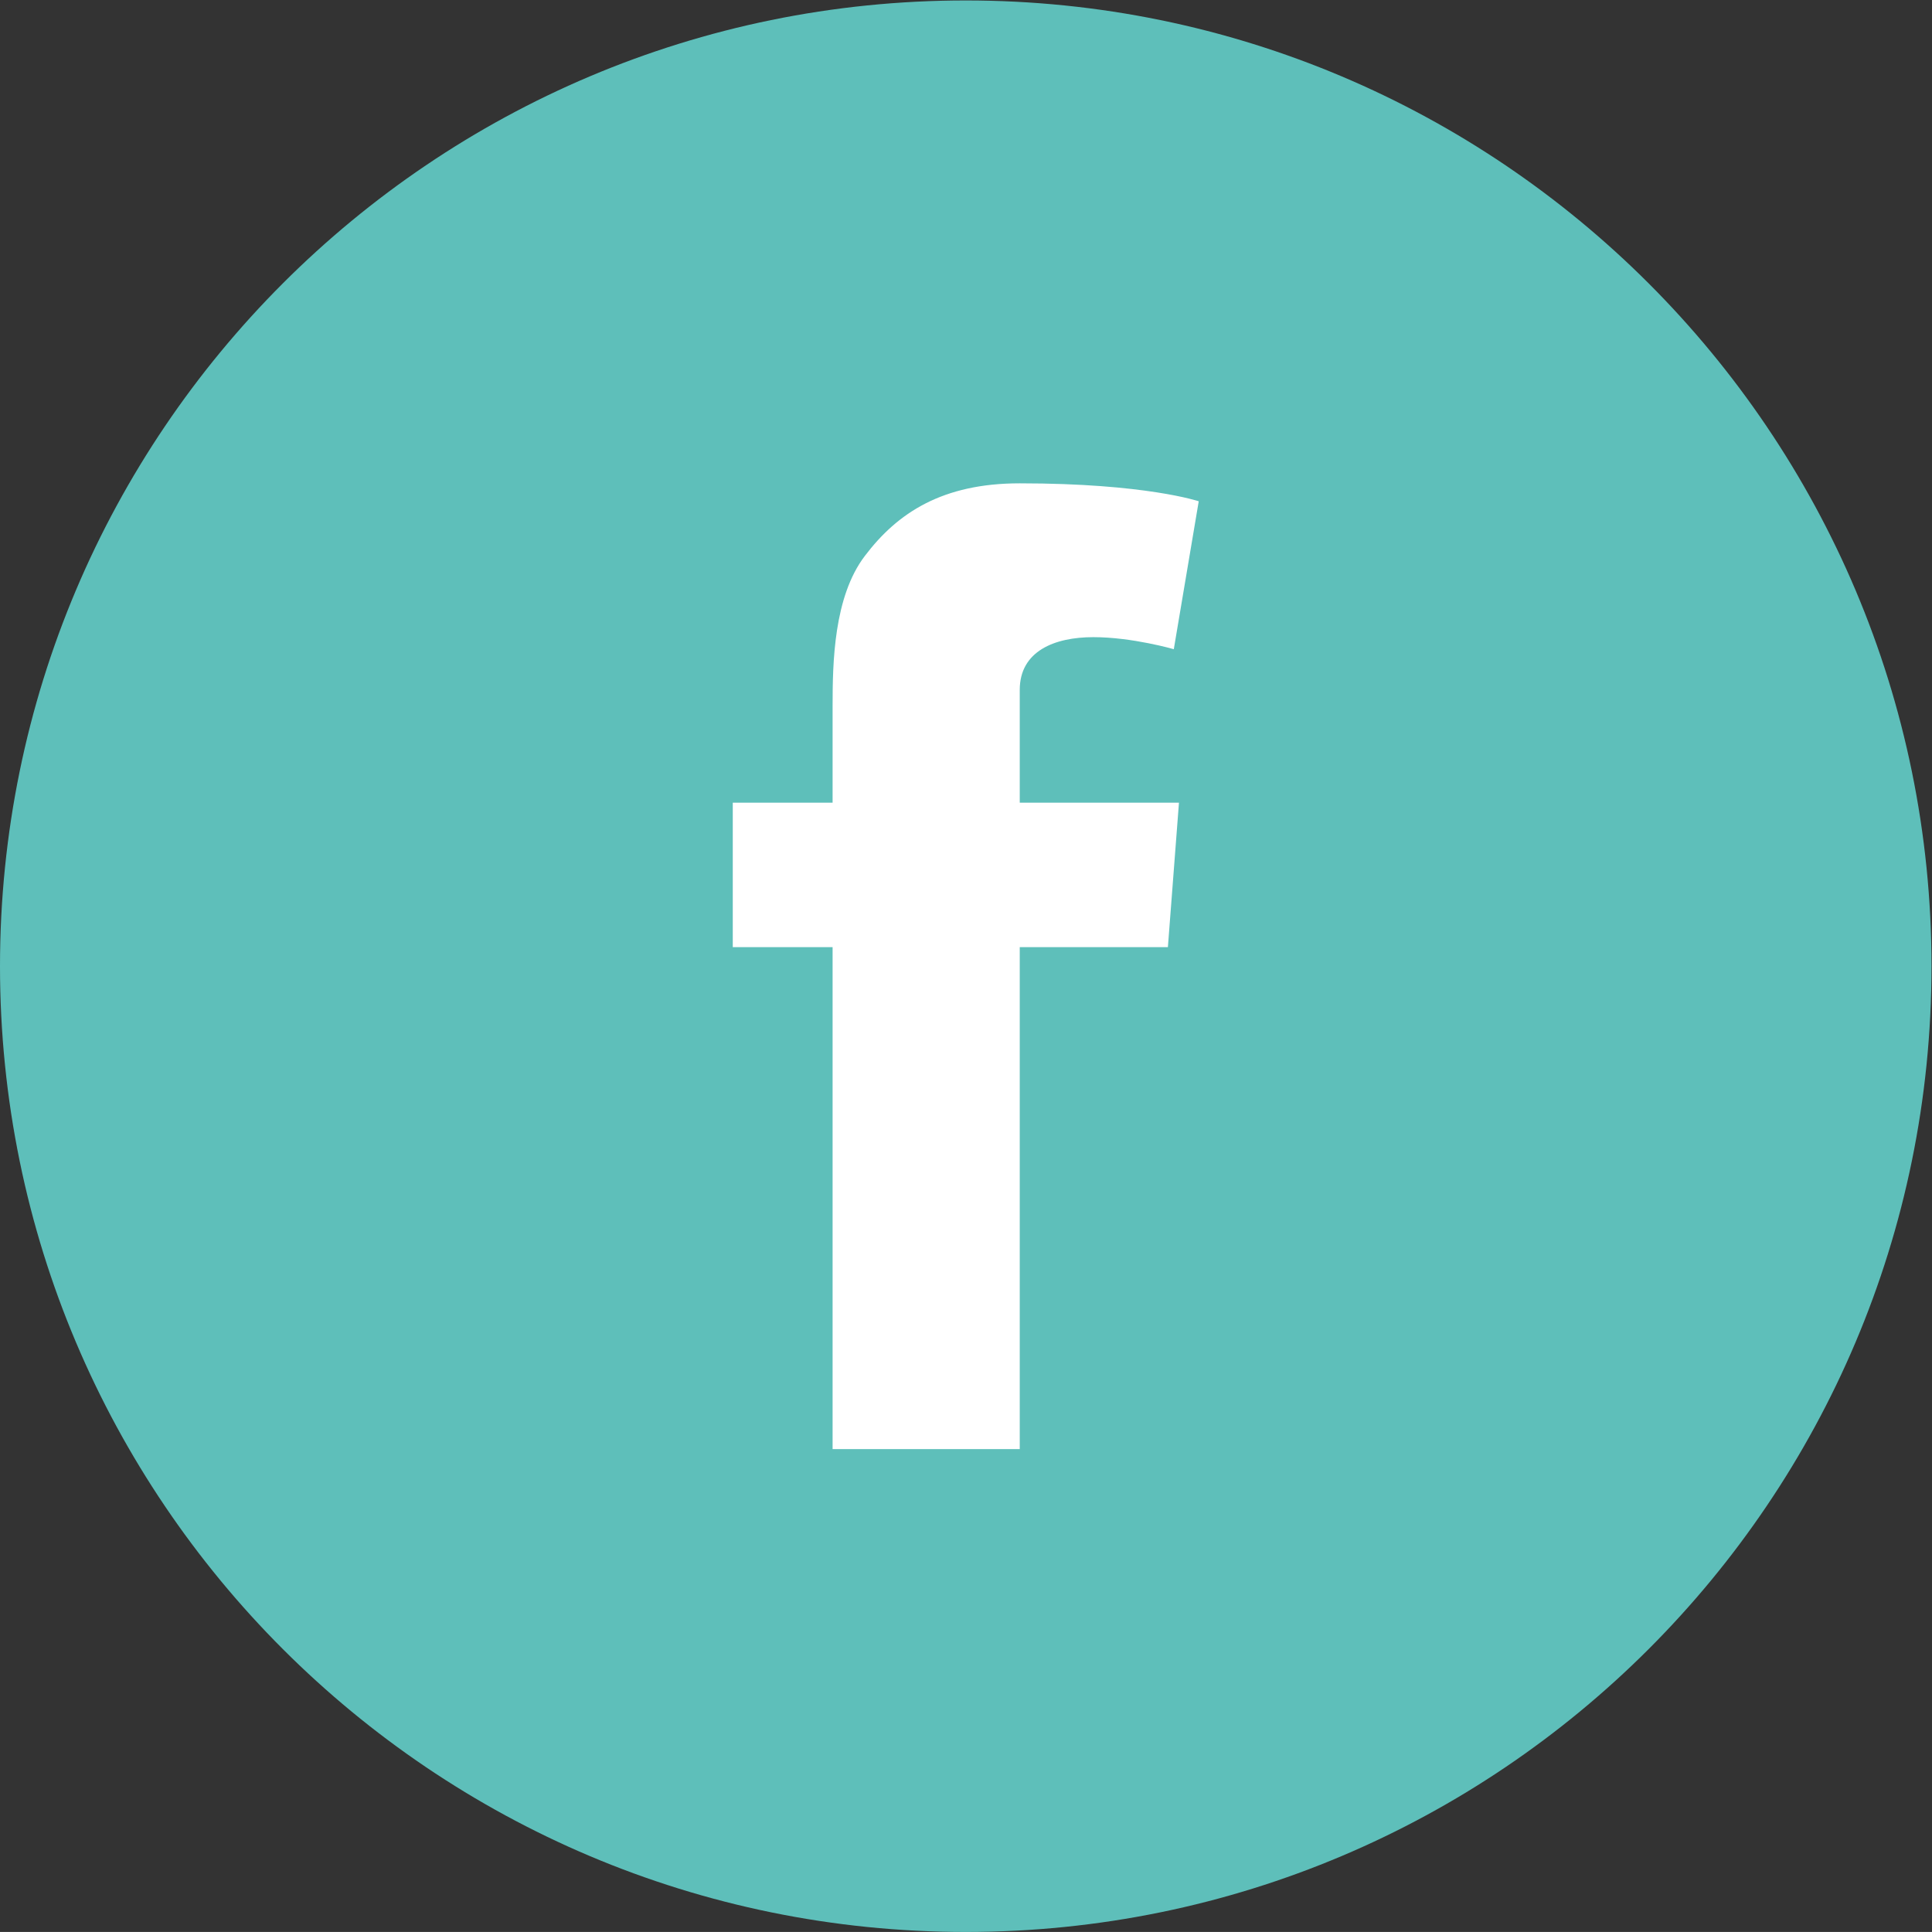 <?xml version="1.0" encoding="UTF-8"?>
<svg width="45.355" height="45.354" version="1.1" viewBox="0 0 45.355 45.354" xml:space="preserve" xmlns="http://www.w3.org/2000/svg" xmlns:cc="http://creativecommons.org/ns#" xmlns:dc="http://purl.org/dc/elements/1.1/" xmlns:rdf="http://www.w3.org/1999/02/22-rdf-syntax-ns#"><rect x="0" y="0" width="45.355" height="45.354" fill="#333333" stroke="none"/><defs><clipPath id="clipPath18"><path d="m0 0h34.016v34.016h-34.016z"/></clipPath></defs><g transform="matrix(1.333 0 0 -1.333 0 45.354)"><g clip-path="url(#clipPath18)"><g transform="translate(17.008)"><path d="m0 0c9.393 0 17.008 7.614 17.008 17.008 0 9.392-7.615 17.008-17.008 17.008s-17.008-7.616-17.008-17.008c0-9.394 7.615-17.008 17.008-17.008" fill="#5ebfba"/></g><g transform="translate(12.905 19.888)"><path d="m0 0h1.758v1.709c0 0.753 0.019 1.915 0.567 2.635 0.576 0.762 1.368 1.28 2.729 1.28 2.218 0 3.152-0.316 3.152-0.316l-0.439-2.605s-0.733 0.212-1.417 0.212c-0.683 0-1.296-0.245-1.296-0.929v-1.986h2.804l-0.195-2.544h-2.609v-8.84h-3.296v8.84h-1.758z" fill="#fff"/></g></g></g></svg>
